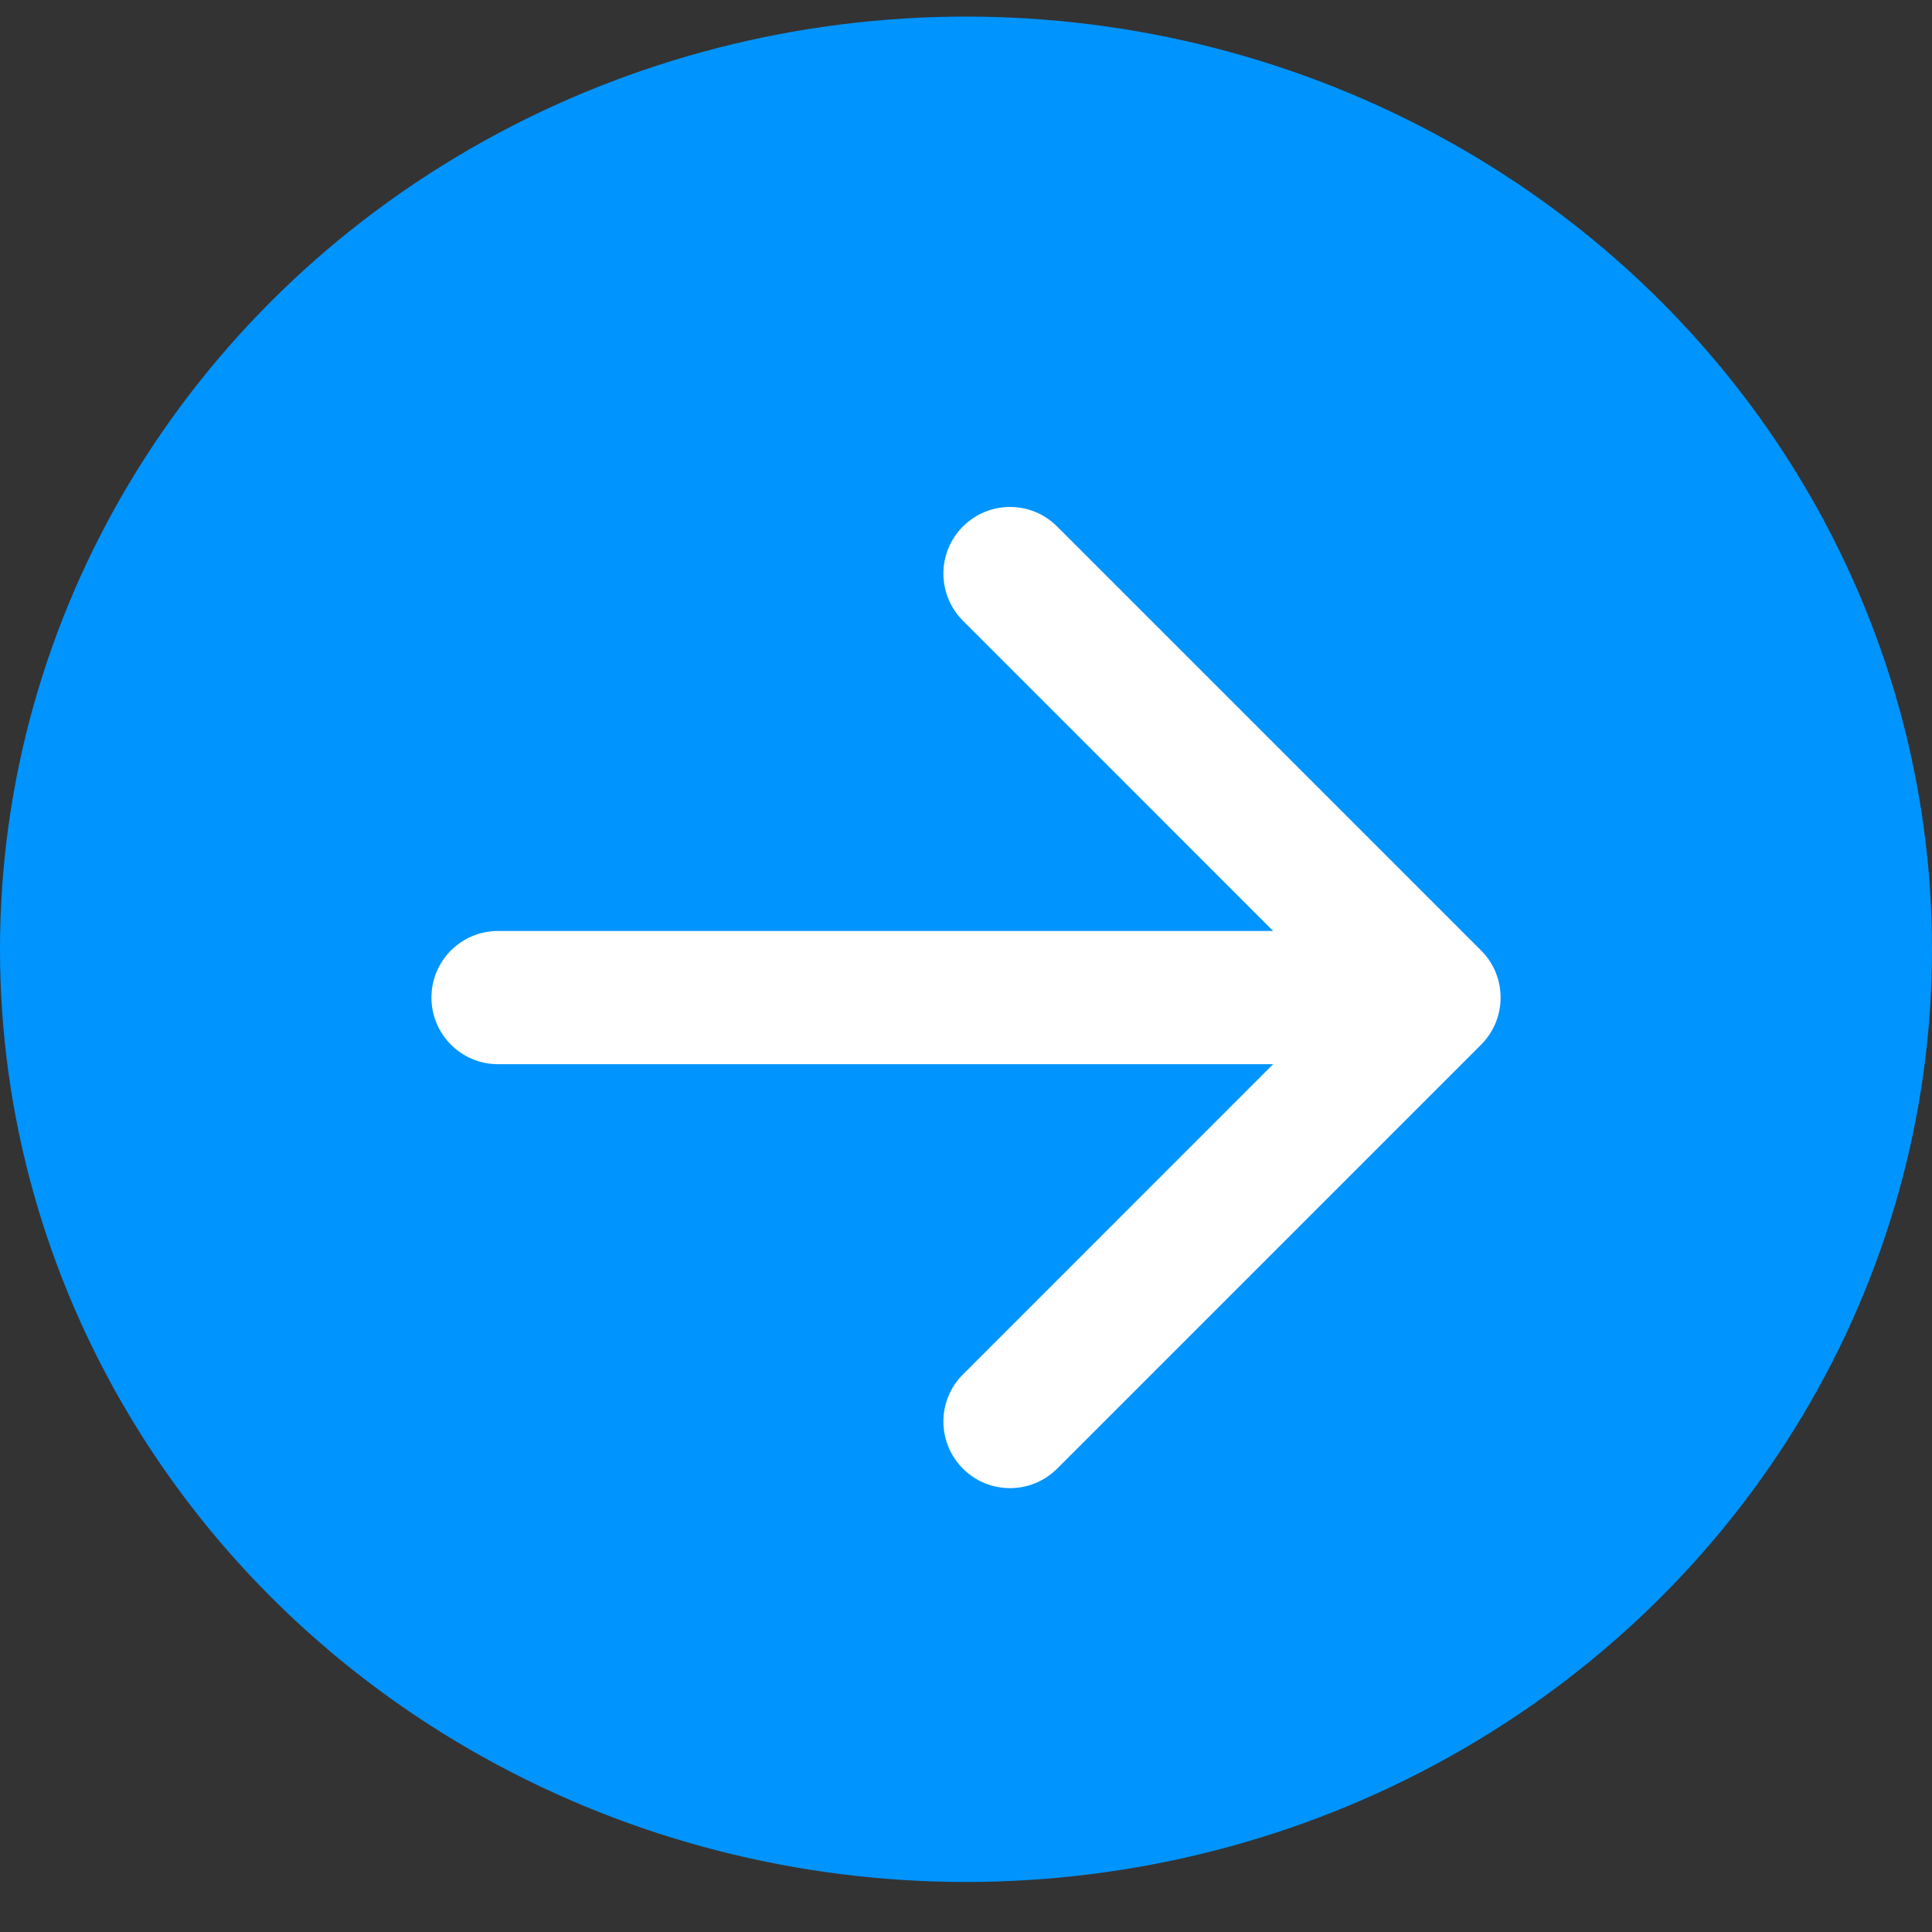 <svg width="29" height="29" viewBox="0 0 29 29" fill="none" xmlns="http://www.w3.org/2000/svg">
<rect x="0" y="0" width="29" height="29" fill="#333333" stroke="none"/>
<ellipse cx="14.5" cy="14.249" rx="14.5" ry="14" fill="#0094FF"/>
<path d="M7.476 13.974C6.924 13.974 6.476 14.421 6.476 14.974C6.476 15.526 6.924 15.974 7.476 15.974V13.974ZM22.232 15.681C22.622 15.29 22.622 14.657 22.232 14.267L15.868 7.903C15.477 7.512 14.844 7.512 14.454 7.903C14.063 8.293 14.063 8.926 14.454 9.317L20.11 14.974L14.454 20.631C14.063 21.021 14.063 21.654 14.454 22.045C14.844 22.435 15.477 22.435 15.868 22.045L22.232 15.681ZM7.476 14.974V15.974H21.525V14.974V13.974H7.476V14.974Z" fill="white"/>
</svg>
